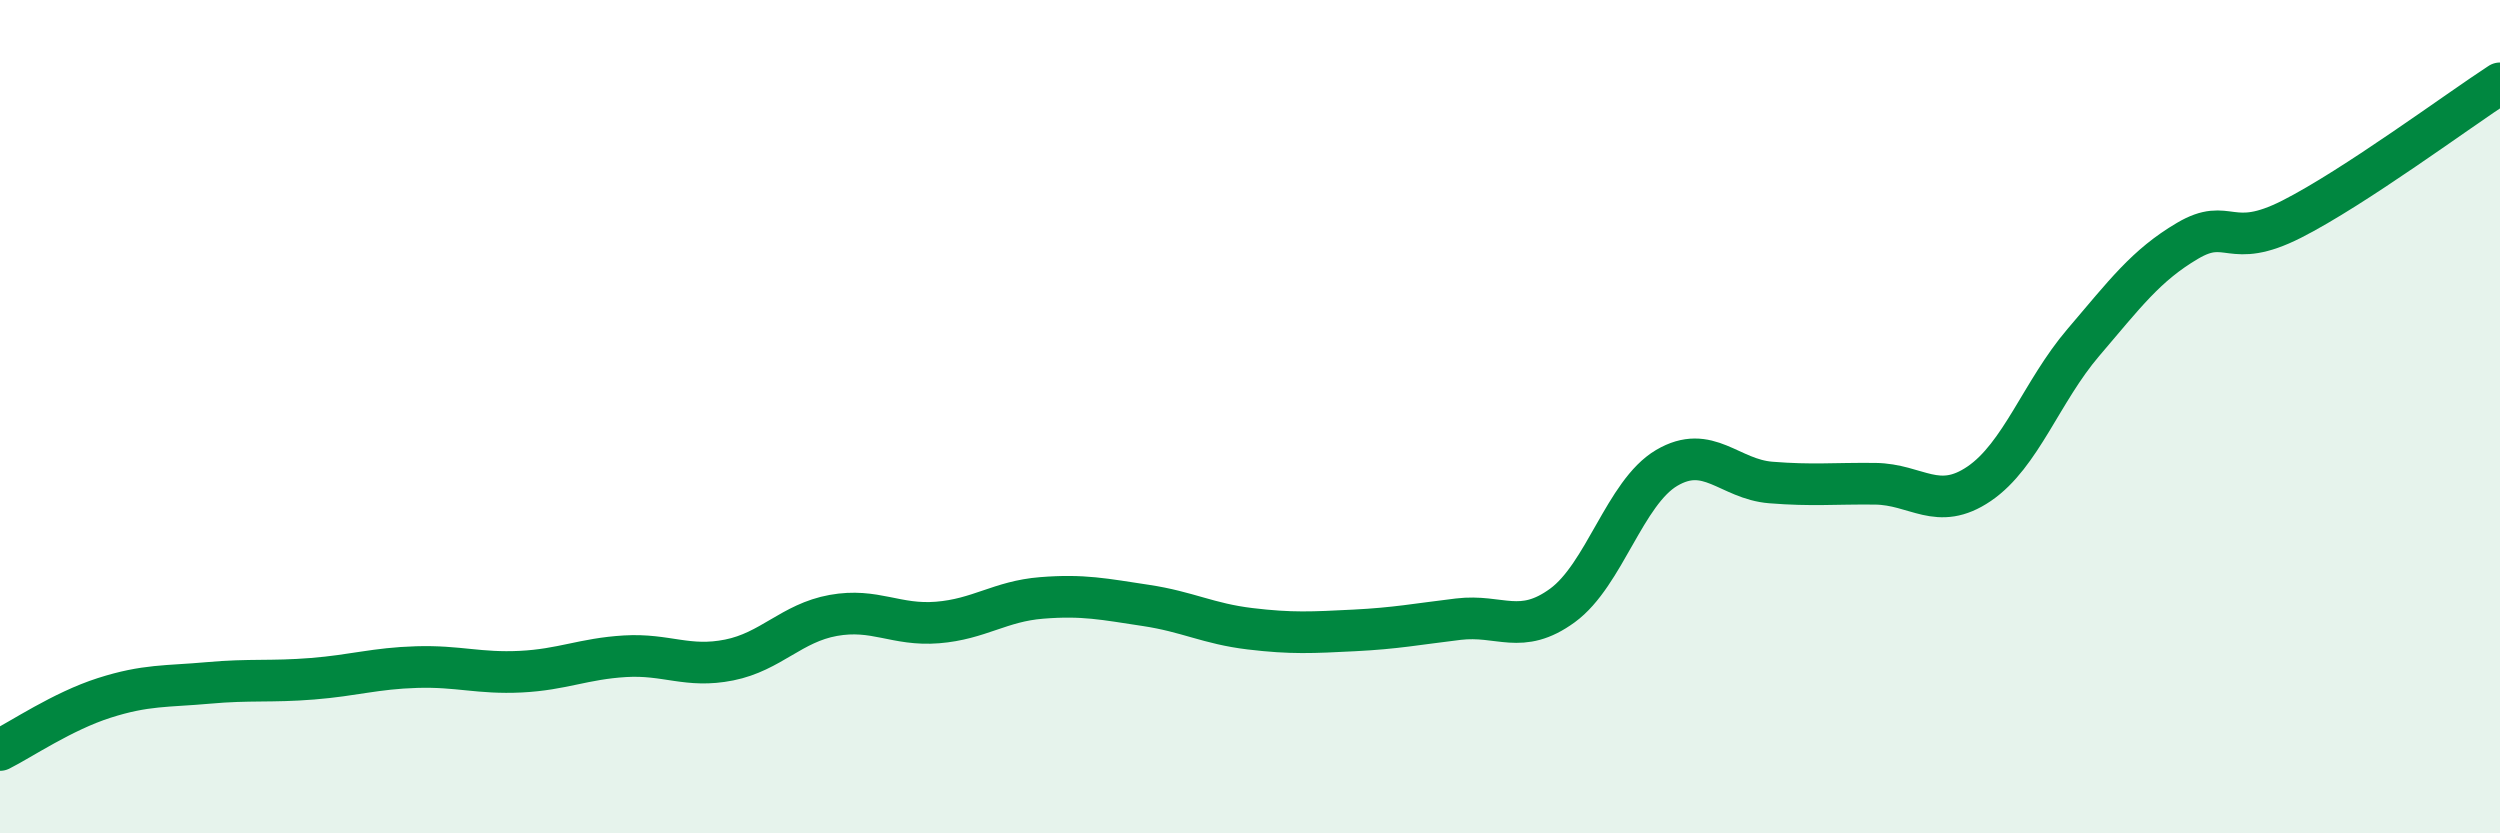
    <svg width="60" height="20" viewBox="0 0 60 20" xmlns="http://www.w3.org/2000/svg">
      <path
        d="M 0,18 C 0.5,17.75 1.5,17.07 2.5,16.75 C 3.5,16.43 4,16.48 5,16.39 C 6,16.3 6.5,16.37 7.5,16.29 C 8.5,16.21 9,16.04 10,16.01 C 11,15.98 11.5,16.17 12.5,16.12 C 13.5,16.07 14,15.81 15,15.75 C 16,15.69 16.5,16.04 17.5,15.84 C 18.5,15.64 19,14.95 20,14.77 C 21,14.59 21.5,15.02 22.5,14.94 C 23.5,14.86 24,14.43 25,14.35 C 26,14.27 26.5,14.38 27.5,14.53 C 28.5,14.68 29,14.97 30,15.09 C 31,15.21 31.5,15.18 32.5,15.13 C 33.5,15.08 34,14.98 35,14.86 C 36,14.74 36.5,15.26 37.5,14.53 C 38.5,13.8 39,11.82 40,11.23 C 41,10.64 41.5,11.5 42.5,11.58 C 43.5,11.66 44,11.6 45,11.61 C 46,11.62 46.5,12.29 47.5,11.61 C 48.5,10.93 49,9.39 50,8.22 C 51,7.05 51.5,6.37 52.5,5.78 C 53.5,5.19 53.5,6.02 55,5.26 C 56.5,4.5 59,2.65 60,2L60 20L0 20Z"
        fill="#008740"
        opacity="0.1"
        stroke-linecap="round"
        stroke-linejoin="round"
      />
      <path
        d="M 0,18 C 0.5,17.75 1.5,17.07 2.5,16.75 C 3.5,16.43 4,16.48 5,16.39 C 6,16.3 6.5,16.37 7.5,16.29 C 8.5,16.21 9,16.04 10,16.01 C 11,15.98 11.5,16.17 12.5,16.12 C 13.5,16.07 14,15.81 15,15.75 C 16,15.69 16.5,16.04 17.5,15.84 C 18.5,15.64 19,14.95 20,14.77 C 21,14.59 21.5,15.02 22.5,14.94 C 23.5,14.86 24,14.43 25,14.35 C 26,14.27 26.5,14.38 27.5,14.53 C 28.5,14.68 29,14.97 30,15.09 C 31,15.21 31.5,15.18 32.5,15.13 C 33.5,15.08 34,14.98 35,14.86 C 36,14.74 36.5,15.26 37.5,14.53 C 38.5,13.8 39,11.82 40,11.23 C 41,10.64 41.5,11.5 42.5,11.58 C 43.5,11.66 44,11.6 45,11.61 C 46,11.62 46.5,12.29 47.5,11.61 C 48.5,10.93 49,9.39 50,8.22 C 51,7.05 51.5,6.37 52.5,5.78 C 53.5,5.19 53.5,6.02 55,5.26 C 56.5,4.5 59,2.65 60,2"
        stroke="#008740"
        stroke-width="1"
        fill="none"
        stroke-linecap="round"
        stroke-linejoin="round"
      />
    </svg>
  